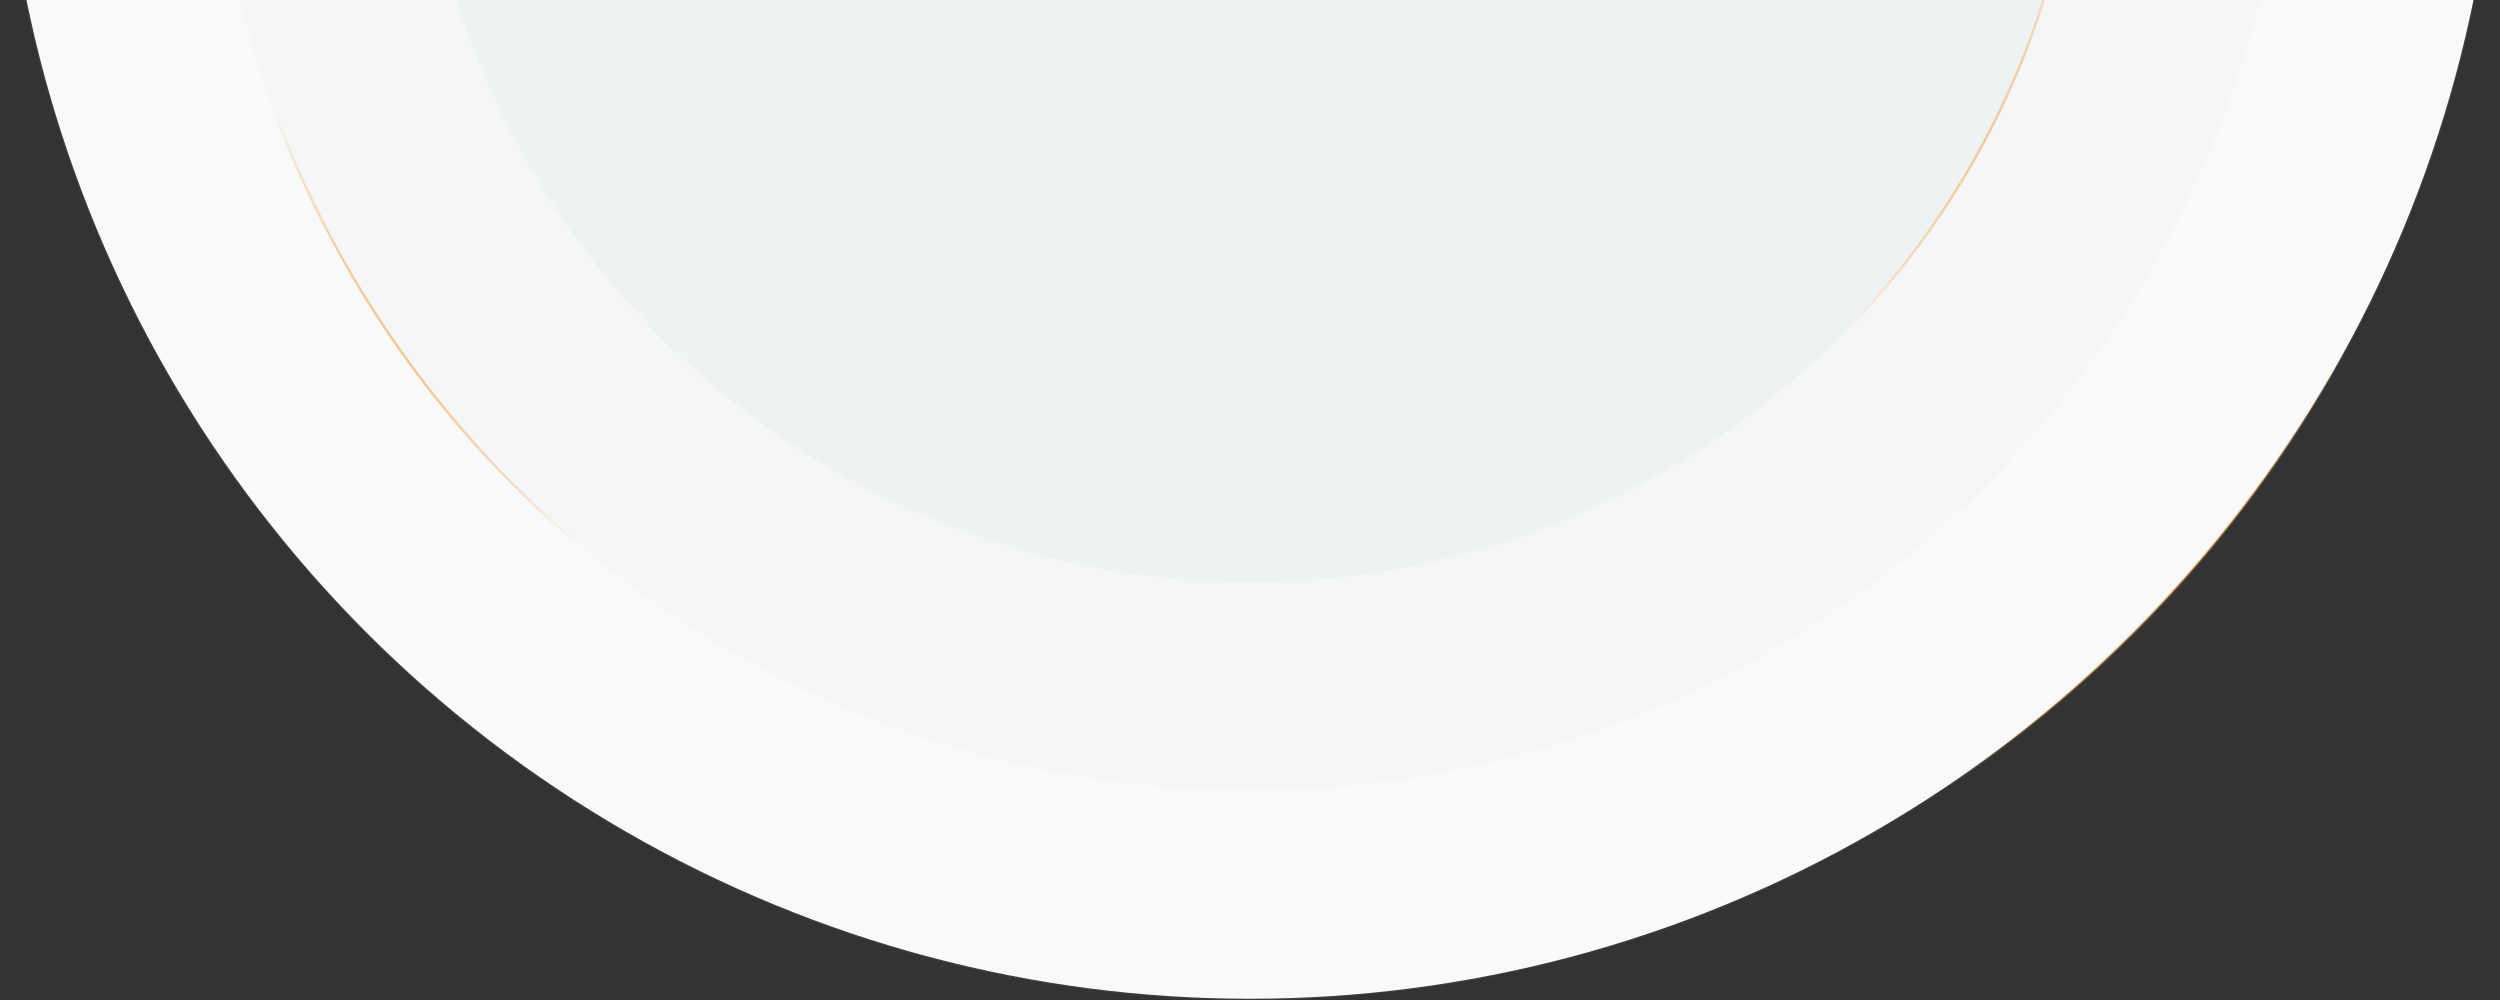 <svg width="1000" height="400" viewBox="0 0 1000 400" fill="none" xmlns="http://www.w3.org/2000/svg">
<rect x="0" y="0" width="1000" height="400" fill="#333333" stroke="none"/>
<circle cx="500" cy="-100" r="499.5" transform="rotate(-180 500 -100)" fill="#F8FAFA"/>
<circle cx="500" cy="-100" r="499.5" transform="rotate(-180 500 -100)" stroke="white" stroke-opacity="0.06"/>
<circle cx="500" cy="-100" r="499.5" transform="rotate(-180 500 -100)" stroke="url(#paint0_linear_308_253)"/>
<circle cx="500" cy="-100" r="416.167" transform="rotate(-180 500 -100)" fill="#F4F6F7"/>
<circle cx="500" cy="-100" r="416.167" transform="rotate(-180 500 -100)" stroke="white" stroke-opacity="0.06"/>
<circle cx="500" cy="-100" r="416.167" transform="rotate(-180 500 -100)" stroke="url(#paint1_linear_308_253)"/>
<circle cx="500" cy="-100" r="332.833" transform="rotate(-180 500 -100)" fill="#EAEEEF" fill-opacity="0.5"/>
<circle cx="500" cy="-100" r="332.833" transform="rotate(-180 500 -100)" stroke="white" stroke-opacity="0.05"/>
<circle cx="500" cy="-100" r="332.833" transform="rotate(-180 500 -100)" stroke="url(#paint2_linear_308_253)"/>
<defs>
<linearGradient id="paint0_linear_308_253" x1="-12.222" y1="-322.778" x2="588.889" y2="219.444" gradientUnits="userSpaceOnUse">
<stop offset="0.008" stop-color="#F0952A"/>
<stop offset="0.055" stop-color="#F0952A" stop-opacity="0"/>
</linearGradient>
<linearGradient id="paint1_linear_308_253" x1="885" y1="-302.222" x2="377.222" y2="52.778" gradientUnits="userSpaceOnUse">
<stop stop-color="#F0952A"/>
<stop offset="0.047" stop-color="#F0952A" stop-opacity="0"/>
</linearGradient>
<linearGradient id="paint2_linear_308_253" x1="183.333" y1="-250.556" x2="774.445" y2="61.667" gradientUnits="userSpaceOnUse">
<stop stop-color="#F0952A"/>
<stop offset="0.046" stop-color="#F0952A" stop-opacity="0"/>
</linearGradient>
</defs>
</svg>